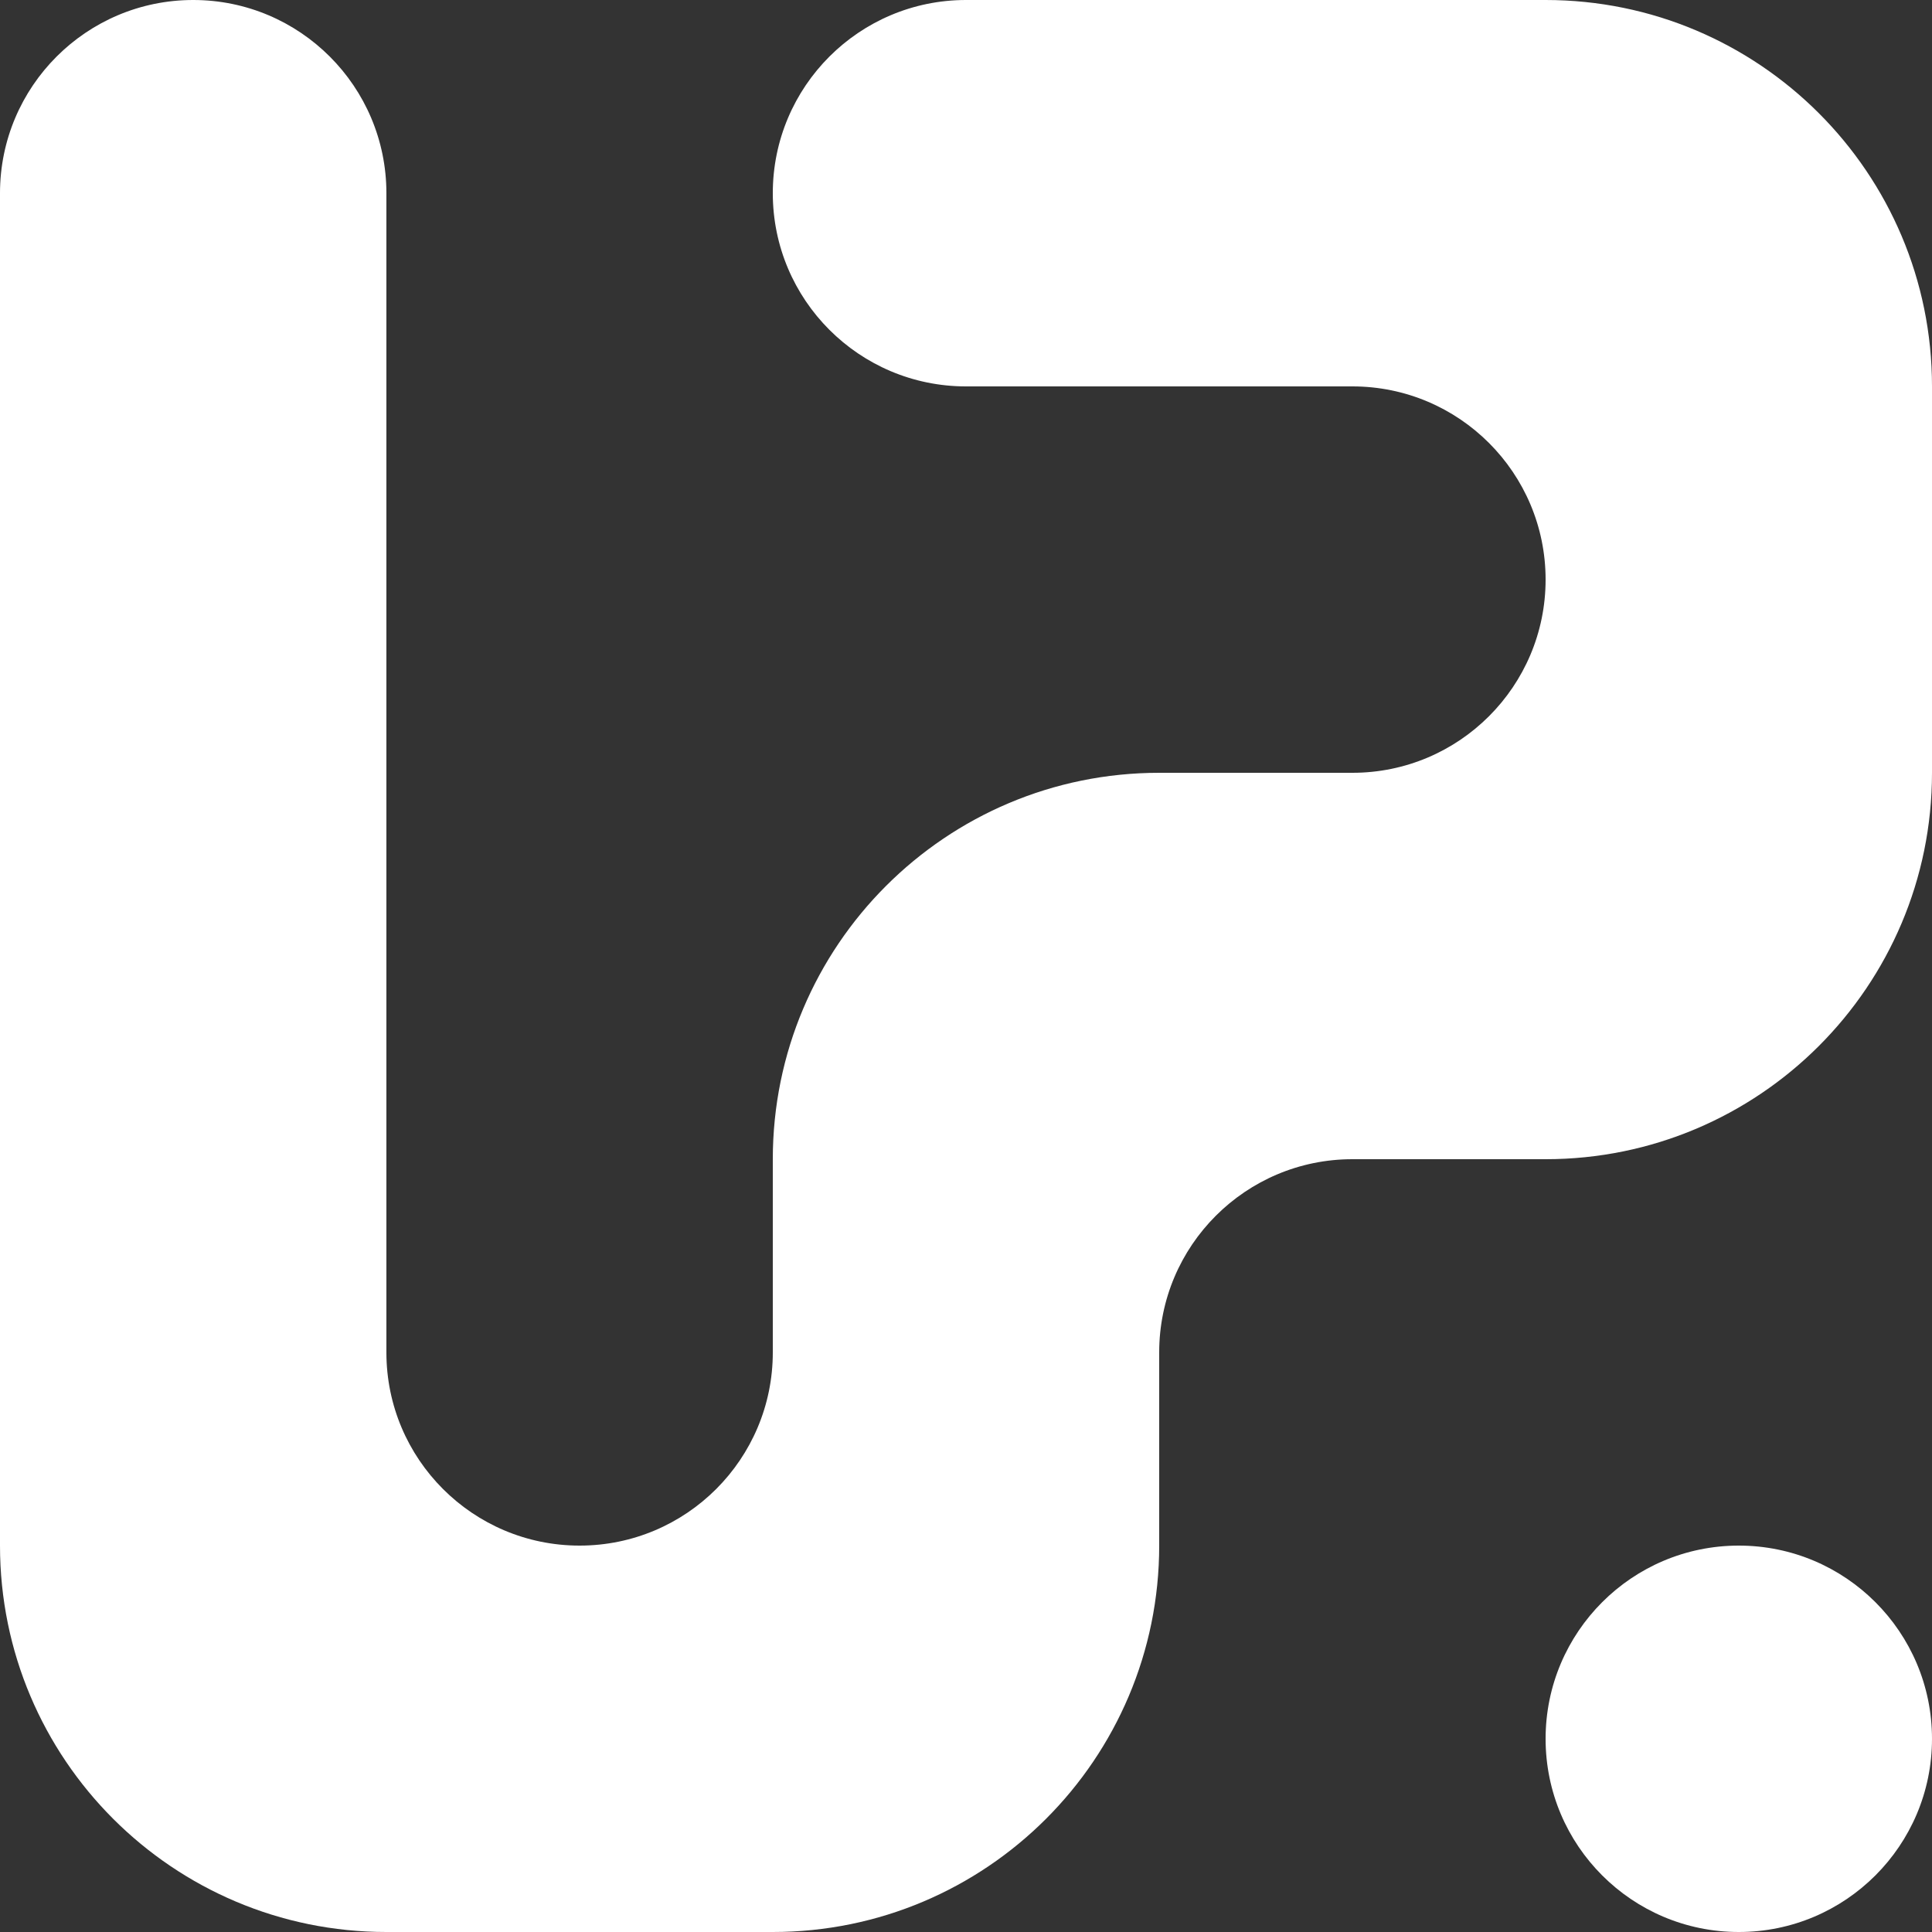 <?xml version="1.0" encoding="utf-8"?>
<!-- Generator: Adobe Illustrator 16.0.0, SVG Export Plug-In . SVG Version: 6.00 Build 0)  -->
<!DOCTYPE svg PUBLIC "-//W3C//DTD SVG 1.1//EN" "http://www.w3.org/Graphics/SVG/1.1/DTD/svg11.dtd">
<svg version="1.1" id="圖層_1" xmlns="http://www.w3.org/2000/svg" xmlns:xlink="http://www.w3.org/1999/xlink" x="0px" y="0px"
	 width="85px" height="85px" viewBox="0 0 85 85" enable-background="new 0 0 85 85" xml:space="preserve">
<rect x="0" y="0" width="85" height="85" fill="#333333" stroke="none"/>
<path fill="#FFFFFF" d="M68,0H42.5C37.806,0,34,3.806,34,8.5l0,0c0,4.694,3.806,8.5,8.5,8.5h17c4.694,0,8.5,3.806,8.5,8.5l0,0
	c0,4.694-3.806,8.5-8.5,8.5H51l0,0c-9.389,0-17,7.611-17,17v8.5c0,4.694-3.806,8.5-8.5,8.5l0,0c-4.694,0-8.5-3.806-8.5-8.5V17V8.5
	C17,3.806,13.194,0,8.5,0l0,0C3.806,0,0,3.806,0,8.5V17v51l0,0c0,9.389,7.611,17,17,17l0,0h17l0,0c9.389,0,17-7.611,17-17l0,0v-8.5
	c0-4.694,3.806-8.5,8.5-8.5H68l0,0c9.389,0,17-7.611,17-17l0,0V17l0,0C85,7.611,77.389,0,68,0L68,0z"/>
<circle fill="#FFFFFF" cx="76.5" cy="76.5" r="8.5"/>
<g>
</g>
<g>
</g>
<g>
</g>
<g>
</g>
<g>
</g>
<g>
</g>
</svg>
